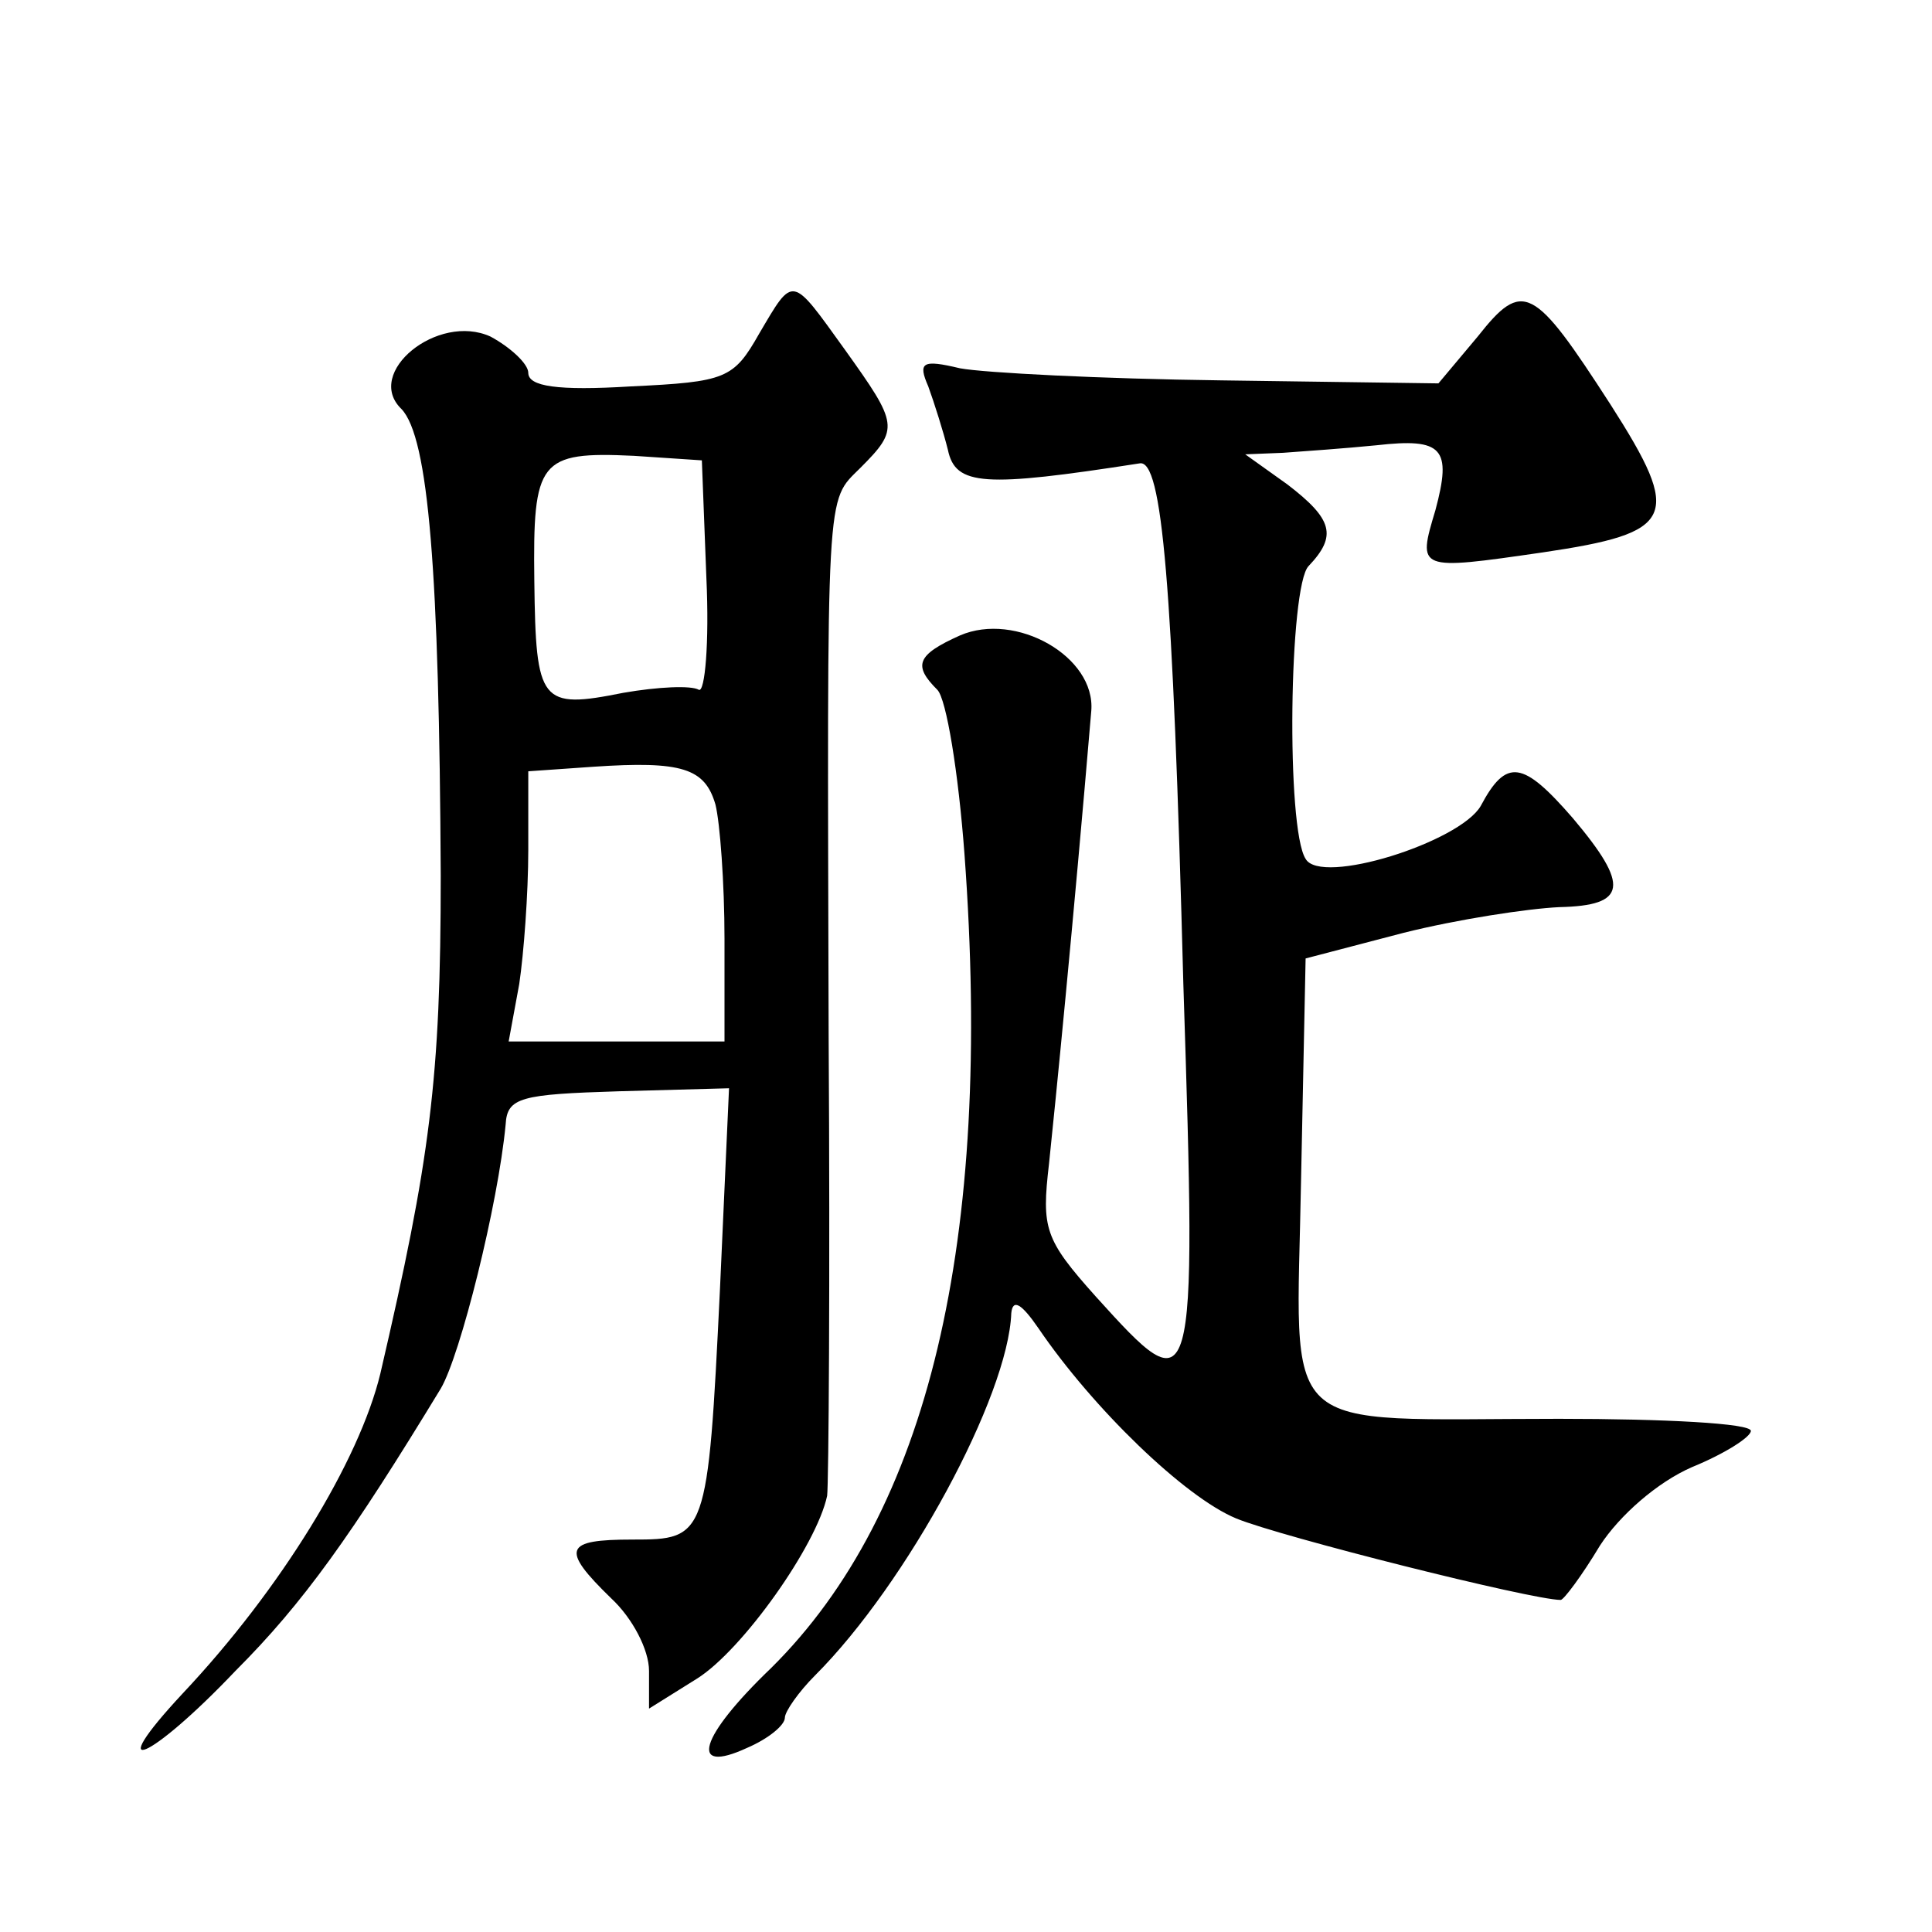 <?xml version="1.0" standalone="no"?>
<!DOCTYPE svg PUBLIC "-//W3C//DTD SVG 20010904//EN"
 "http://www.w3.org/TR/2001/REC-SVG-20010904/DTD/svg10.dtd">
<svg version="1.0" xmlns="http://www.w3.org/2000/svg"
 width="128pt" height="128pt" viewBox="0 0 128 128"
 preserveAspectRatio="xMidYMid meet">
<g transform="translate(0,128) scale(0.1,-0.1)"
fill="#0" stroke="none">
<path d="M503 1059 c-17 -30 -22 -32 -85 -35 -49 -3 -68 0 -68 9 0 6 -12 17 -25
24 -35 16 -84 -24 -59 -48 18 -19 25 -108 26 -309 0 -135 -7 -188 -40 -330 -14
-58 -66 -143 -131 -212 -54 -58 -22 -45 35 15 45 45 77 90 136 187 13 22 38 122
43 175 1 18 10 20 75 22 l73 2 -6 -133 c-8 -165 -9 -166 -58 -166 -45 0 -48 -6
-14 -39 14 -13 25 -34 25 -48 l0 -25 32 20 c30 19 79 88 86 121 1 7 2 144 1 304
-1 369 -2 354 21 377 26 26 25 29 -10 78 -36 50 -34 50 -57 11z m-35 -162 c2 -43
-1 -76 -5 -74 -5 3 -27 2 -50 -2 -55 -11 -58 -7 -59 74 -1 80 3 86 66 83 l45 -3
3 -78z m6 -150 c3 -12 6 -52 6 -89 l0 -68 -71 0 -72 0 7 38 c3 20 6 60 6 89 l0
52 43 3 c59 4 74 -1 81 -25z M979 1057 l-26 -31 -144 2 c-79 1 -157 5 -173 8 -25
6 -28 4 -21 -12 4 -11 10 -30 13 -42 5 -24 24 -25 127 -9 15 3 22 -79 29 -345 9
-279 8 -280 -58 -207 -34 38 -36 45 -31 88 4 38 16 158 28 300 3 36 -50 66 -87
50 -29 -13 -31 -20 -15 -36 6 -6 14 -55 18 -109 19 -257 -24 -436 -128 -539 -48
-46 -55 -71 -16 -53 14 6 25 15 25 20 0 4 9 17 20 28 61 61 128 185 130 240 1 10
7 6 18 -10 36 -53 97 -112 131 -126 29 -12 196 -54 215 -54 2 0 14 16 26 36 13
20 38 42 61 52 22 9 39 20 39 24 0 5 -57 8 -127 8 -190 0 -174 -15 -171 159 l3
146 65 17 c36 9 82 16 103 17 45 1 47 14 9 59 -33 38 -44 40 -61 8 -14 -24 -106
-53 -116 -35 -13 20 -11 181 2 194 19 20 16 31 -14 54 l-28 20 25 1 c14 1 42 3
62 5 44 5 50 -2 39 -43 -12 -40 -12 -40 71 -28 88 13 93 23 45 98 -51 79 -58 83
-88 45z"/>
</g>
</svg>
